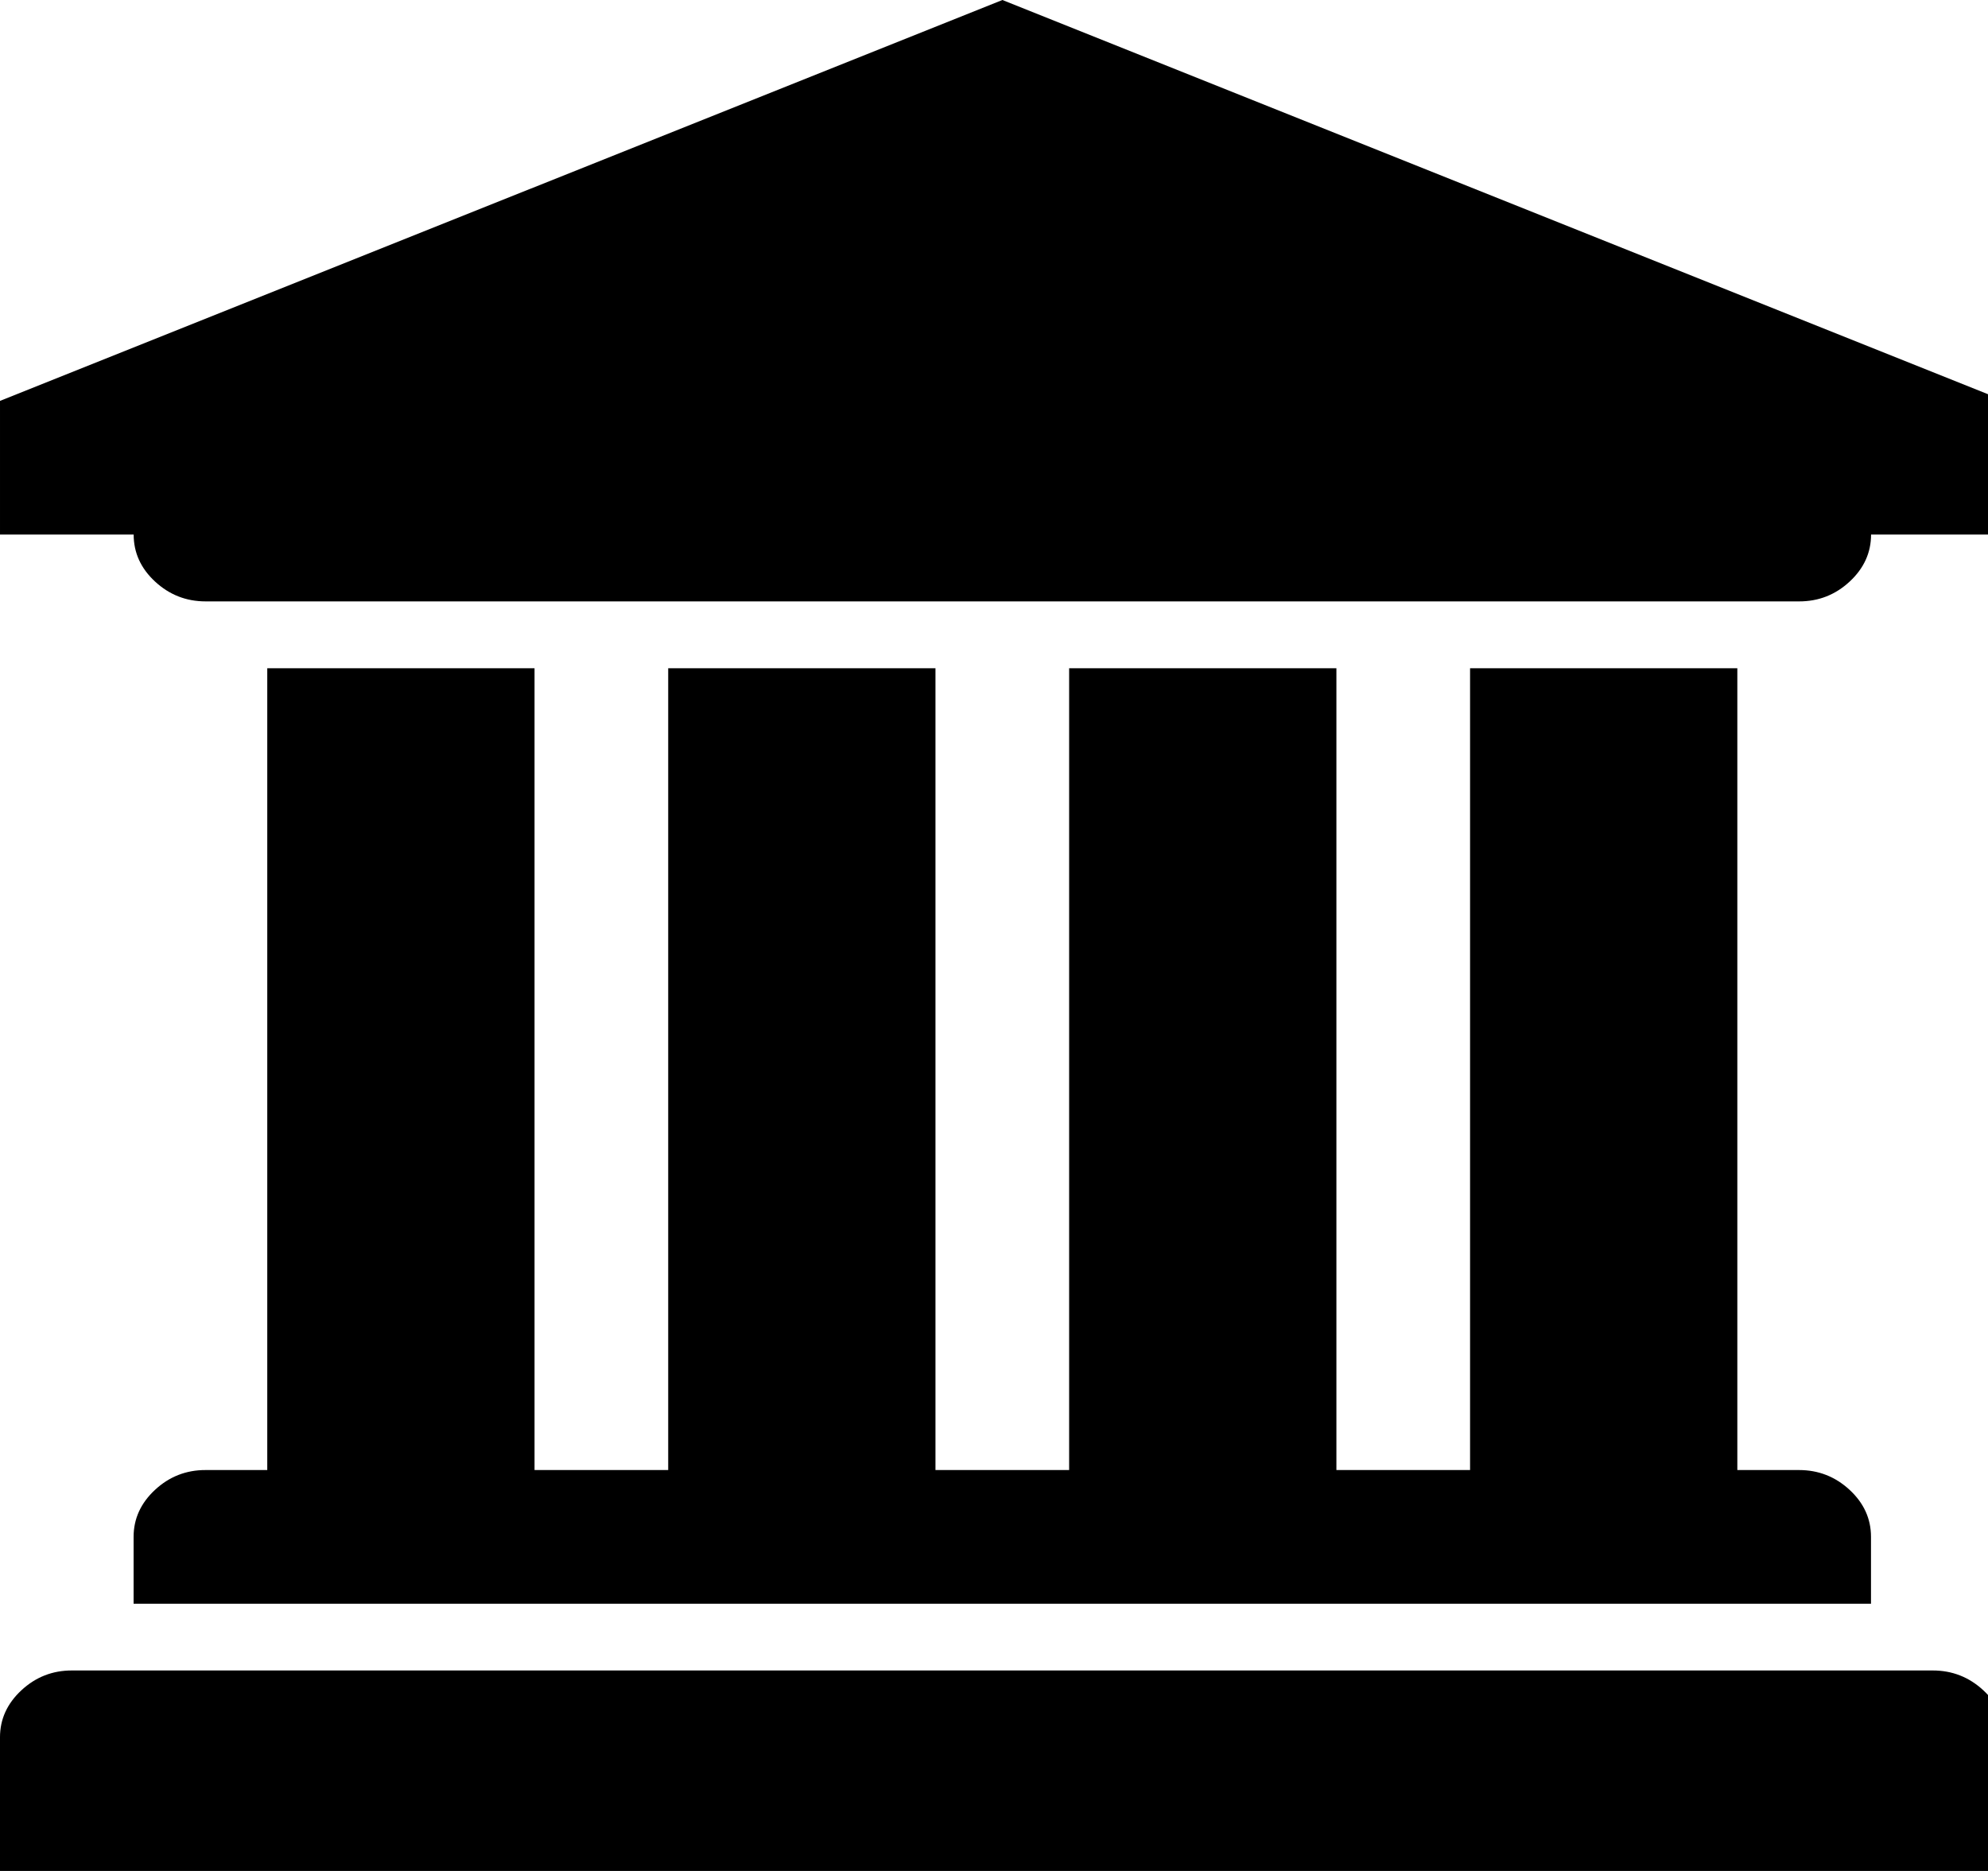 <svg fill="currentColor" version="1.1" xmlns="http://www.w3.org/2000/svg" width="34" height="32" viewBox="0 0 34 32"><path d="M17.143 0l17.143 6.857v2.286h-2.286q0 0.464-0.366 0.804t-0.866 0.339h-27.25q-0.5 0-0.866-0.339t-0.366-0.804h-2.286v-2.286zM4.571 11.429h4.571v13.714h2.286v-13.714h4.571v13.714h2.286v-13.714h4.571v13.714h2.286v-13.714h4.571v13.714h1.054q0.5 0 0.866 0.339t0.366 0.804v1.143h-29.714v-1.143q0-0.464 0.366-0.804t0.866-0.339h1.054v-13.714zM33.054 28.571q0.5 0 0.866 0.339t0.366 0.804v2.286h-34.286v-2.286q0-0.464 0.366-0.804t0.866-0.339h31.821z"></path></svg>